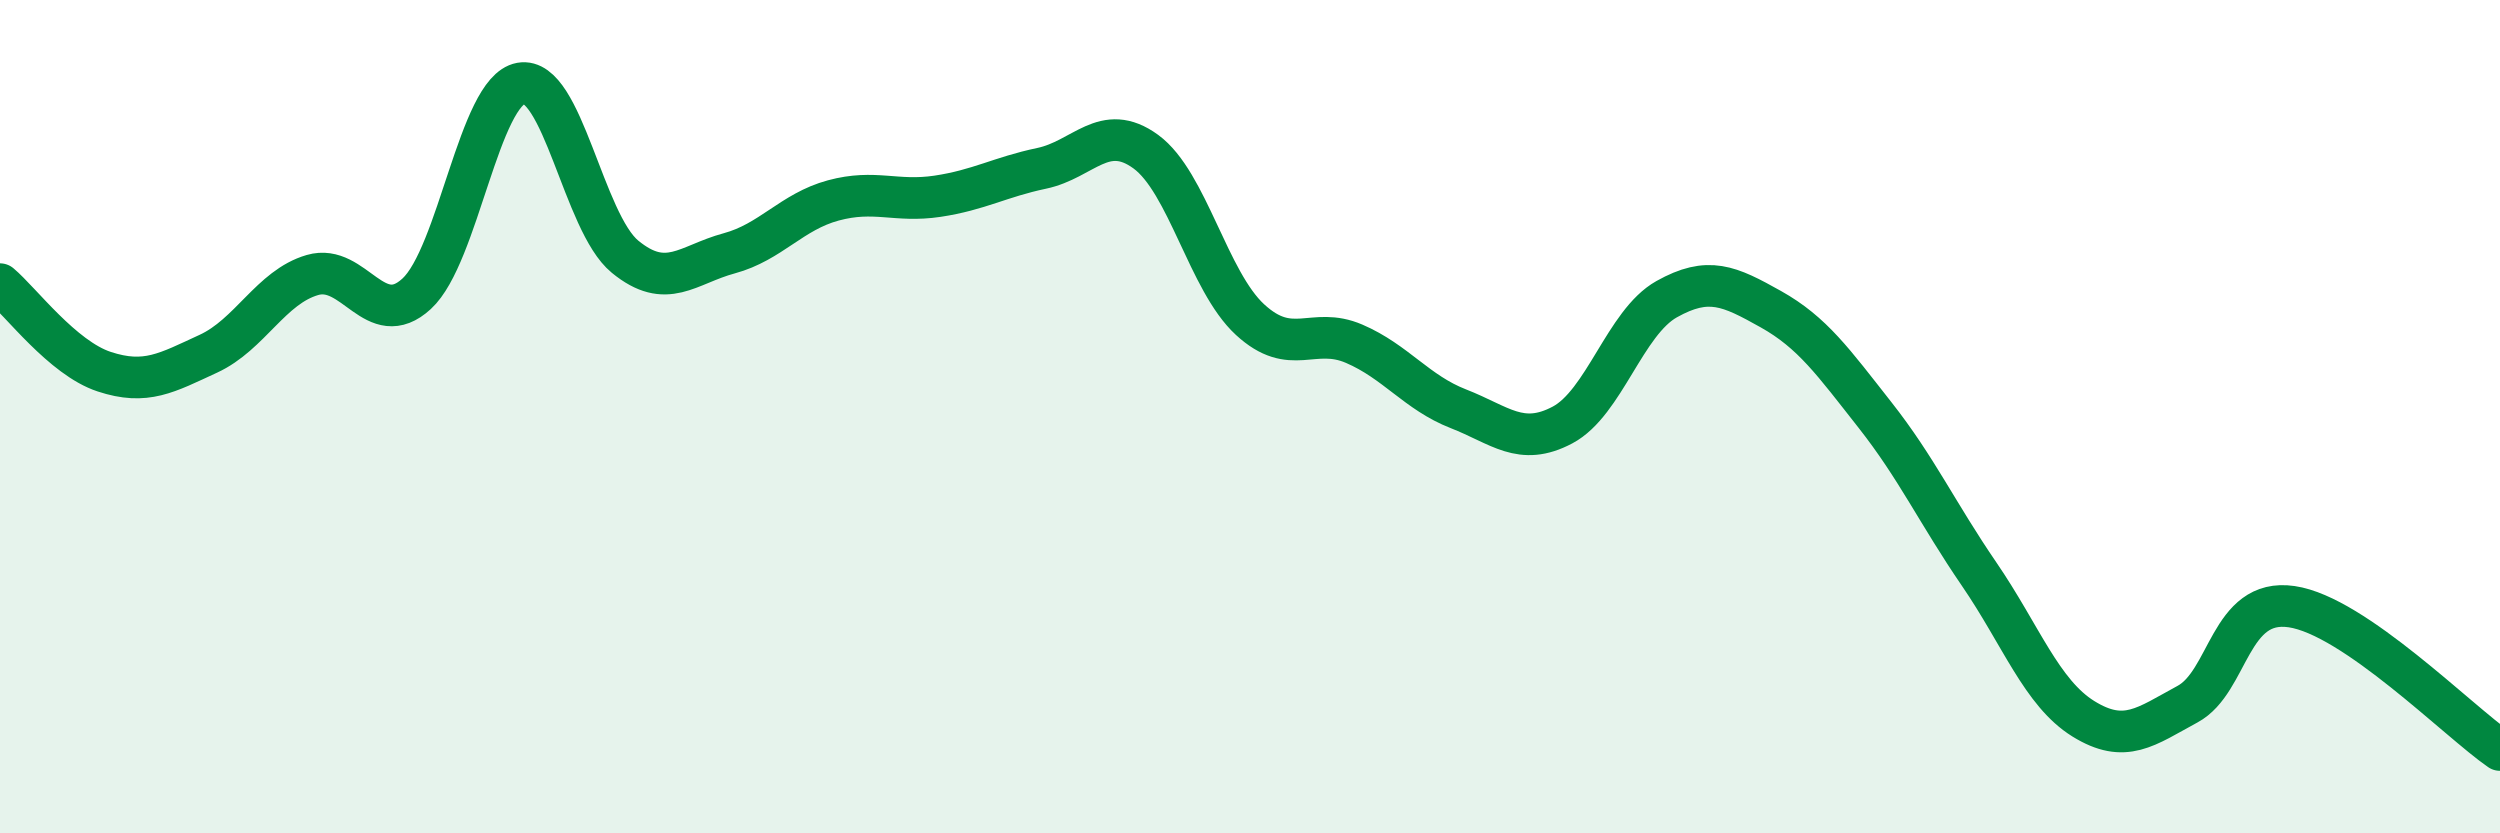 
    <svg width="60" height="20" viewBox="0 0 60 20" xmlns="http://www.w3.org/2000/svg">
      <path
        d="M 0,6.82 C 0.5,7.24 1.5,8.59 2.5,8.92 C 3.5,9.25 4,8.95 5,8.49 C 6,8.03 6.5,6.89 7.5,6.6 C 8.5,6.31 9,7.97 10,7.05 C 11,6.13 11.5,2.18 12.5,2 C 13.5,1.82 14,5.34 15,6.16 C 16,6.98 16.5,6.35 17.5,6.08 C 18.5,5.81 19,5.08 20,4.81 C 21,4.54 21.5,4.86 22.5,4.71 C 23.5,4.56 24,4.25 25,4.04 C 26,3.83 26.5,2.91 27.5,3.64 C 28.5,4.37 29,6.75 30,7.67 C 31,8.59 31.5,7.82 32.5,8.25 C 33.5,8.68 34,9.42 35,9.81 C 36,10.2 36.5,10.73 37.5,10.2 C 38.5,9.67 39,7.74 40,7.18 C 41,6.62 41.5,6.86 42.5,7.42 C 43.5,7.98 44,8.69 45,9.96 C 46,11.23 46.5,12.32 47.5,13.78 C 48.5,15.24 49,16.63 50,17.25 C 51,17.87 51.5,17.44 52.5,16.9 C 53.5,16.36 53.5,14.34 55,14.56 C 56.5,14.78 59,17.31 60,18L60 20L0 20Z"
        fill="#008740"
        opacity="0.1"
        stroke-linecap="round"
        stroke-linejoin="round"
      />
      <path
        d="M 0,6.82 C 0.5,7.24 1.5,8.59 2.5,8.92 C 3.5,9.25 4,8.95 5,8.49 C 6,8.03 6.5,6.89 7.5,6.6 C 8.5,6.31 9,7.97 10,7.05 C 11,6.13 11.5,2.18 12.5,2 C 13.5,1.82 14,5.34 15,6.16 C 16,6.98 16.5,6.35 17.5,6.08 C 18.5,5.81 19,5.08 20,4.81 C 21,4.54 21.5,4.86 22.5,4.71 C 23.5,4.56 24,4.25 25,4.04 C 26,3.83 26.5,2.91 27.5,3.64 C 28.5,4.37 29,6.75 30,7.67 C 31,8.59 31.5,7.82 32.5,8.25 C 33.5,8.68 34,9.42 35,9.81 C 36,10.2 36.5,10.73 37.5,10.2 C 38.5,9.67 39,7.74 40,7.18 C 41,6.62 41.5,6.86 42.5,7.42 C 43.5,7.98 44,8.69 45,9.96 C 46,11.23 46.5,12.32 47.5,13.78 C 48.5,15.24 49,16.63 50,17.25 C 51,17.87 51.5,17.44 52.5,16.9 C 53.5,16.36 53.5,14.34 55,14.56 C 56.5,14.78 59,17.31 60,18"
        stroke="#008740"
        stroke-width="1"
        fill="none"
        stroke-linecap="round"
        stroke-linejoin="round"
      />
    </svg>
  